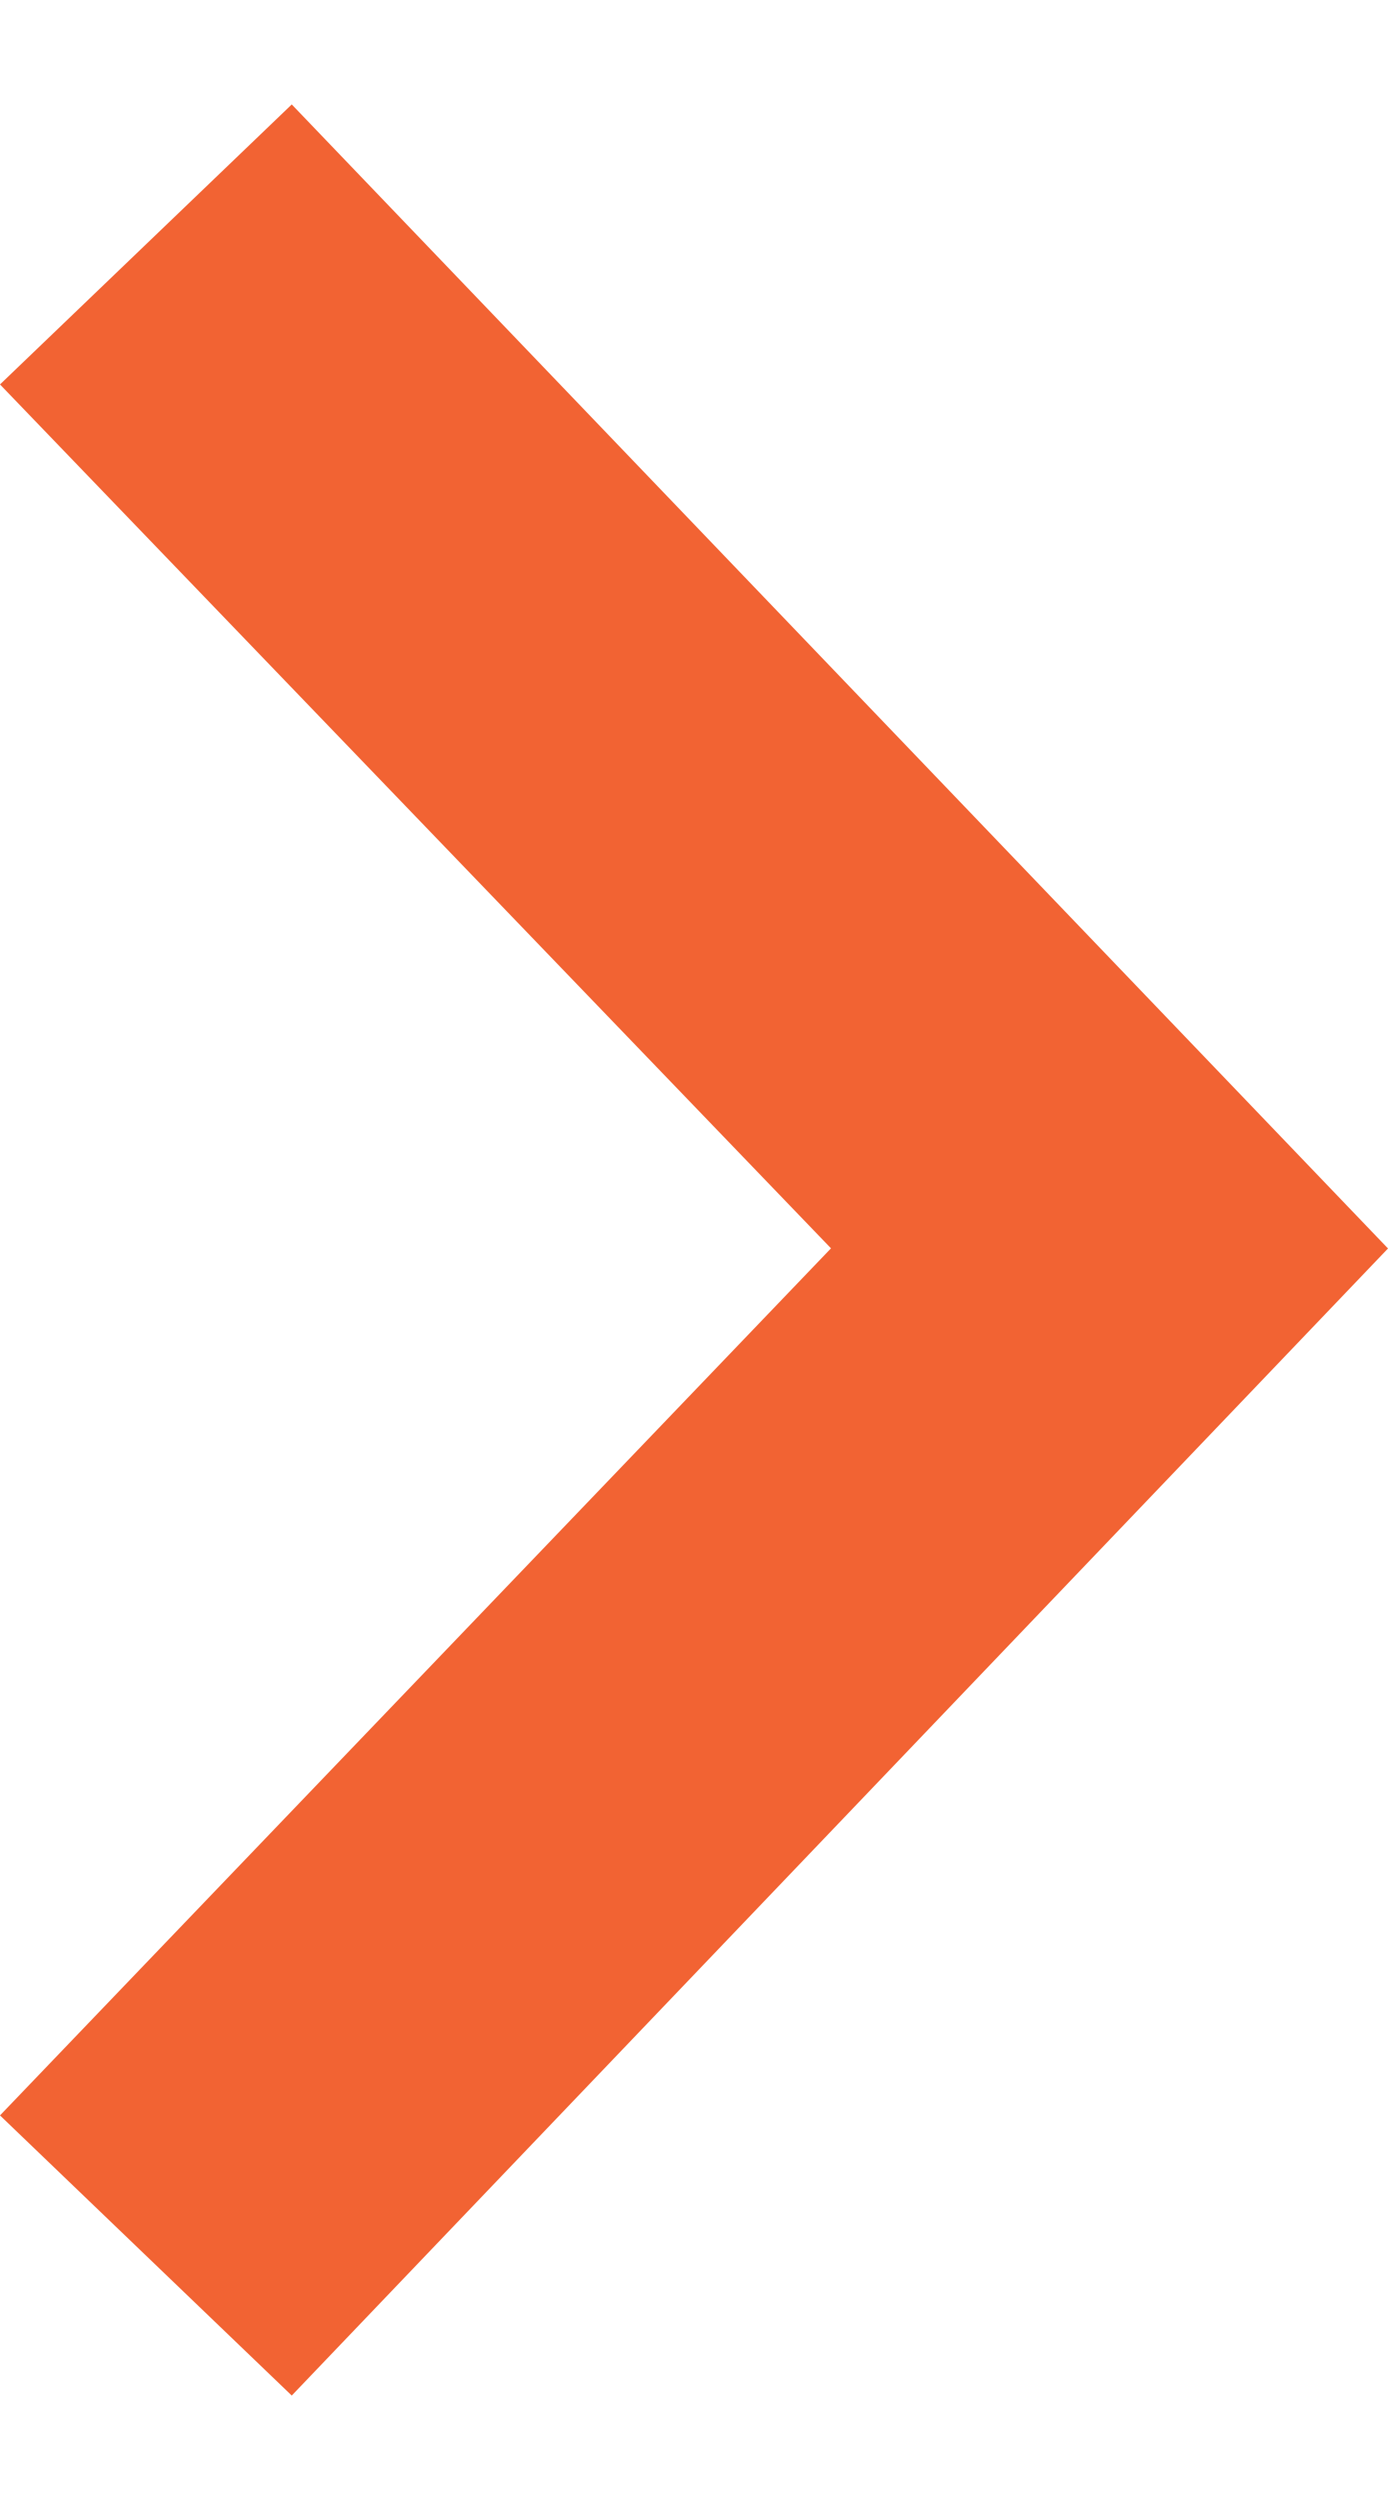 <svg width="10" height="18" viewBox="0 0 10 18" fill="none" xmlns="http://www.w3.org/2000/svg">
<path id="Path 513" fill-rule="evenodd" clip-rule="evenodd" d="M5.987 8.988L0 15.231L2.102 17.248L10 8.989L2.102 0.752L0 2.768L5.987 8.988Z" fill="#F26333"/>
</svg>
